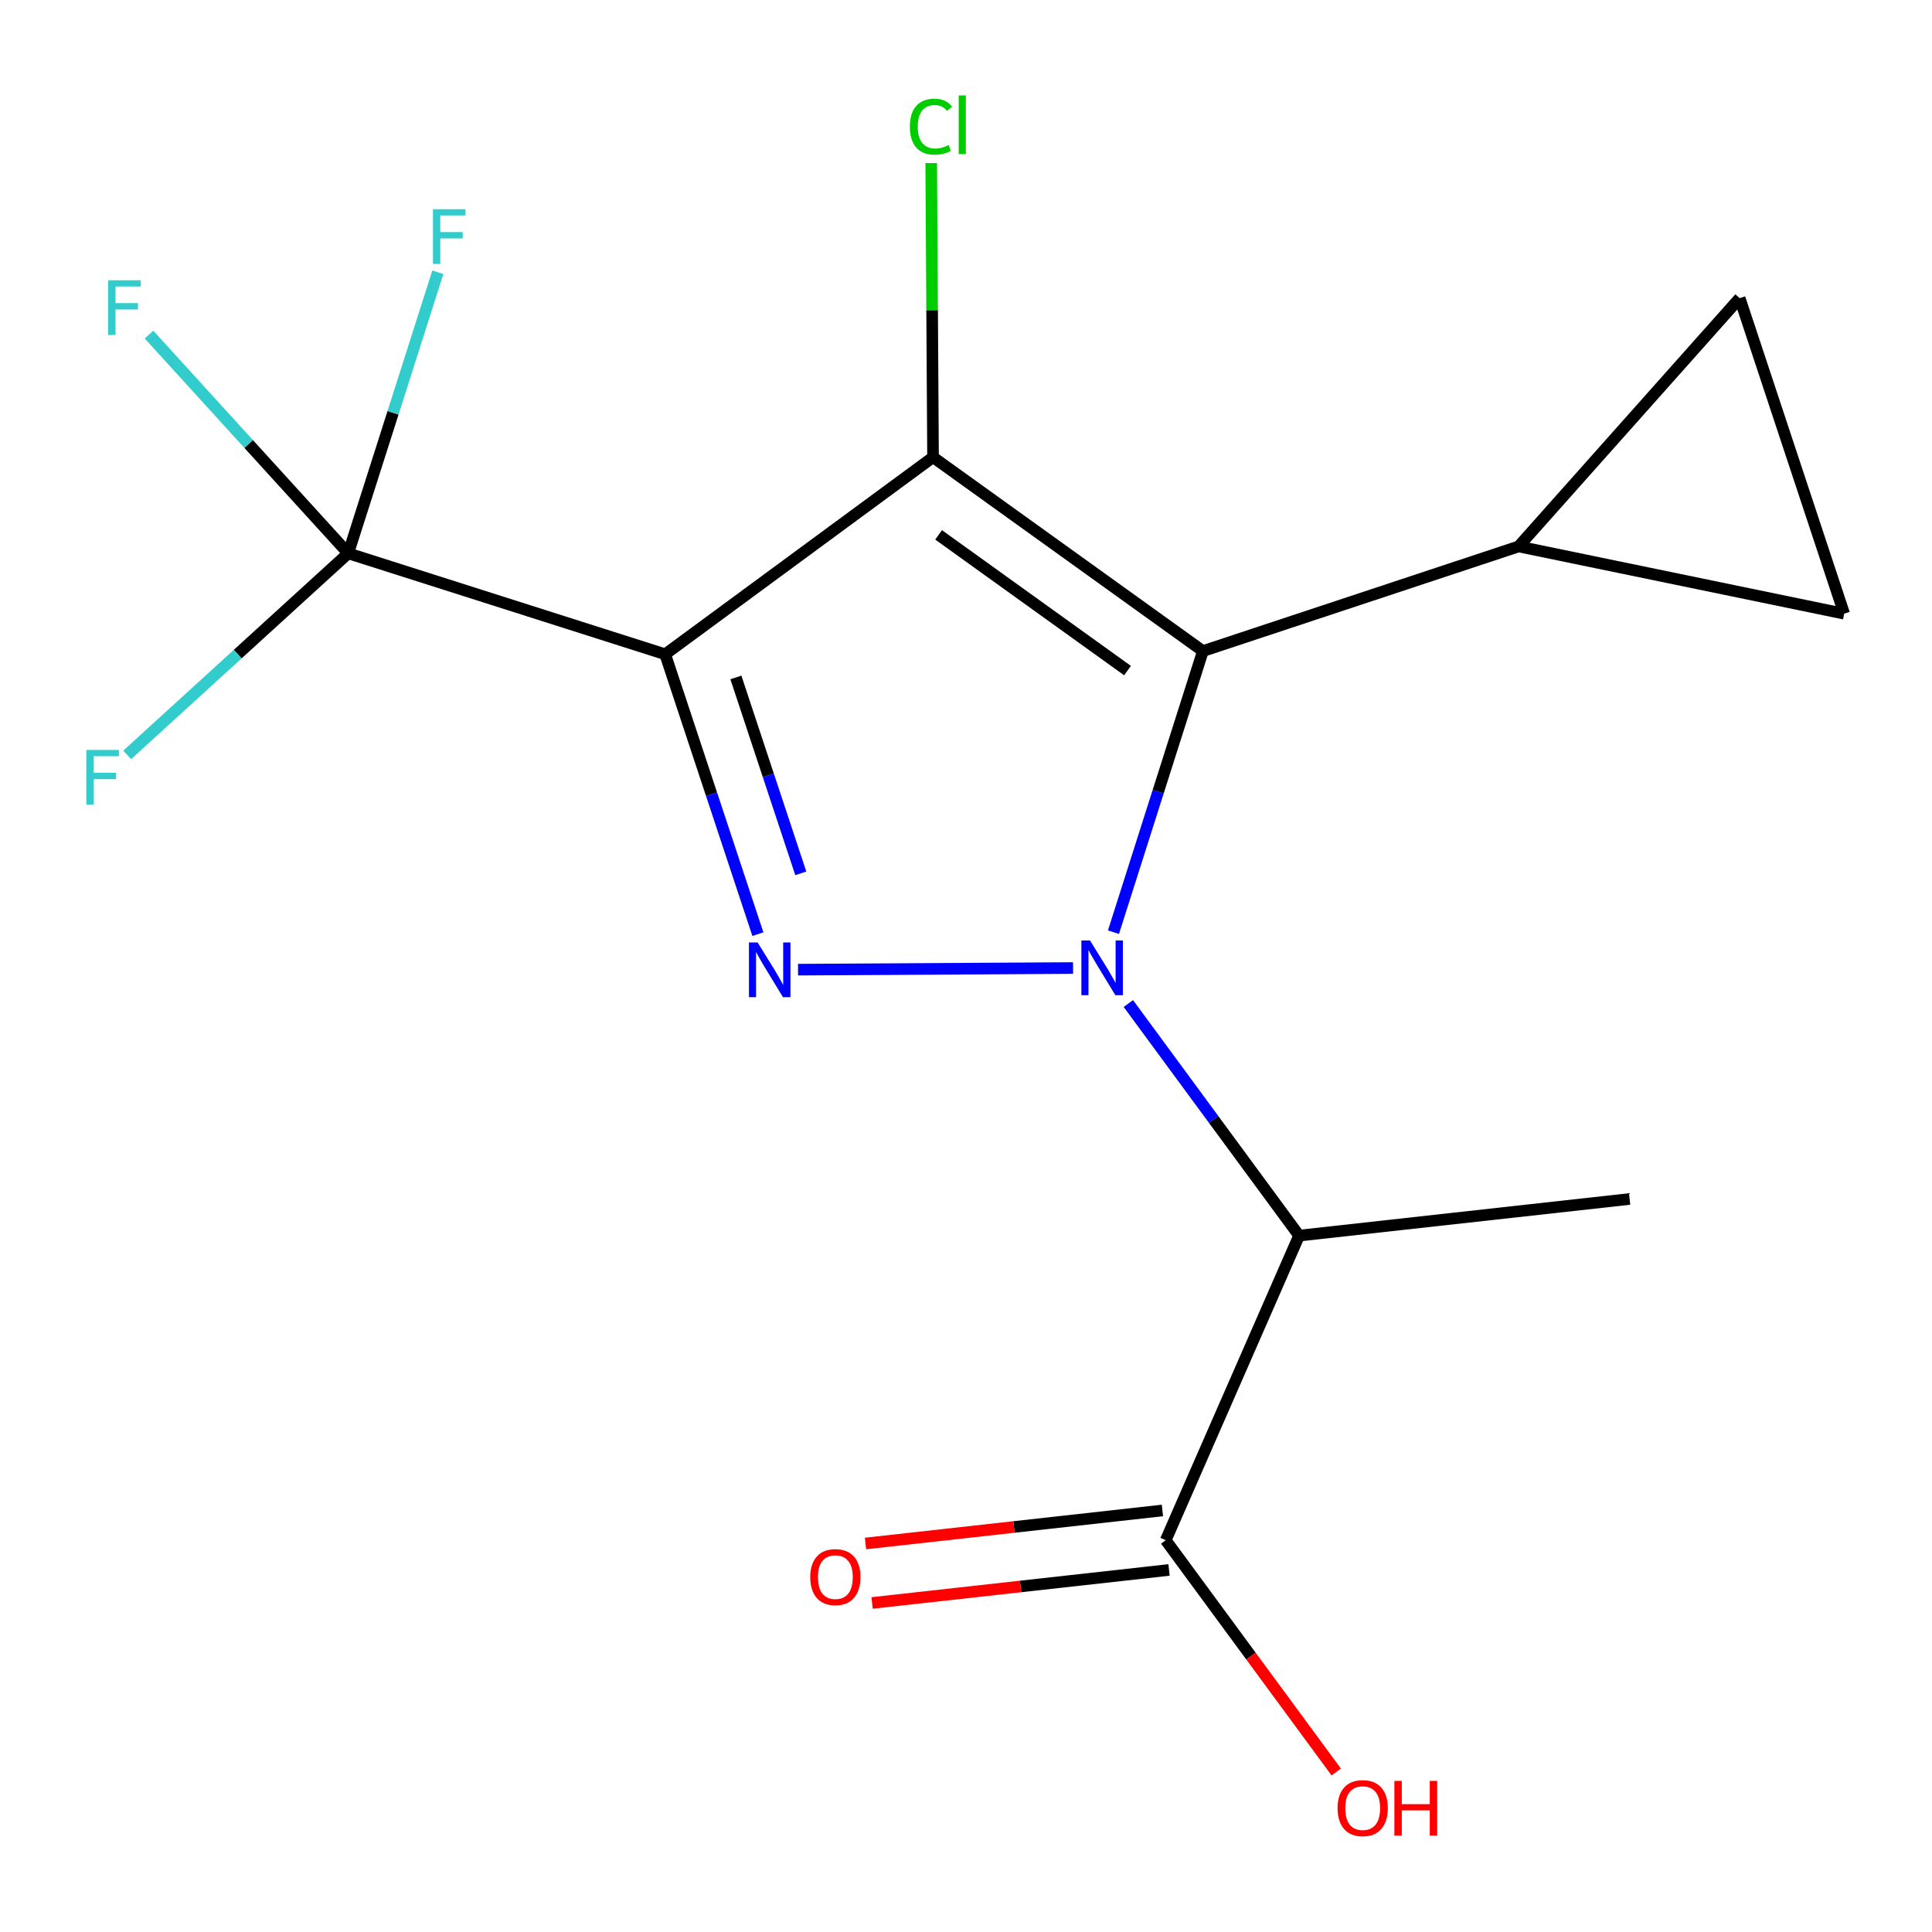 <?xml version='1.0' encoding='iso-8859-1'?>
<svg version='1.1' baseProfile='full'
              xmlns='http://www.w3.org/2000/svg'
                      xmlns:rdkit='http://www.rdkit.org/xml'
                      xmlns:xlink='http://www.w3.org/1999/xlink'
                  xml:space='preserve'
width='1000px' height='1000px' viewBox='0 0 1000 1000'>
<!-- END OF HEADER -->
<rect style='opacity:1.0;fill:#FFFFFF;stroke:none' width='1000' height='1000' x='0' y='0'> </rect>
<path class='bond-2' d='M 576.329,482.503 L 599.479,409.749' style='fill:none;fill-rule:evenodd;stroke:#0000FF;stroke-width:6px;stroke-linecap:butt;stroke-linejoin:miter;stroke-opacity:1' />
<path class='bond-2' d='M 599.479,409.749 L 622.628,336.994' style='fill:none;fill-rule:evenodd;stroke:#000000;stroke-width:6px;stroke-linecap:butt;stroke-linejoin:miter;stroke-opacity:1' />
<path class='bond-3' d='M 555.413,501.054 L 413.062,501.894' style='fill:none;fill-rule:evenodd;stroke:#0000FF;stroke-width:6px;stroke-linecap:butt;stroke-linejoin:miter;stroke-opacity:1' />
<path class='bond-4' d='M 584.036,519.427 L 628.223,579.491' style='fill:none;fill-rule:evenodd;stroke:#0000FF;stroke-width:6px;stroke-linecap:butt;stroke-linejoin:miter;stroke-opacity:1' />
<path class='bond-4' d='M 628.223,579.491 L 672.41,639.555' style='fill:none;fill-rule:evenodd;stroke:#000000;stroke-width:6px;stroke-linecap:butt;stroke-linejoin:miter;stroke-opacity:1' />
<path class='bond-0' d='M 344.295,338.646 L 368.288,411.082' style='fill:none;fill-rule:evenodd;stroke:#000000;stroke-width:6px;stroke-linecap:butt;stroke-linejoin:miter;stroke-opacity:1' />
<path class='bond-0' d='M 368.288,411.082 L 392.281,483.519' style='fill:none;fill-rule:evenodd;stroke:#0000FF;stroke-width:6px;stroke-linecap:butt;stroke-linejoin:miter;stroke-opacity:1' />
<path class='bond-0' d='M 380.896,350.638 L 397.691,401.344' style='fill:none;fill-rule:evenodd;stroke:#000000;stroke-width:6px;stroke-linecap:butt;stroke-linejoin:miter;stroke-opacity:1' />
<path class='bond-0' d='M 397.691,401.344 L 414.486,452.049' style='fill:none;fill-rule:evenodd;stroke:#0000FF;stroke-width:6px;stroke-linecap:butt;stroke-linejoin:miter;stroke-opacity:1' />
<path class='bond-5' d='M 344.295,338.646 L 180.238,286.404' style='fill:none;fill-rule:evenodd;stroke:#000000;stroke-width:6px;stroke-linecap:butt;stroke-linejoin:miter;stroke-opacity:1' />
<path class='bond-17' d='M 344.295,338.646 L 482.937,236.639' style='fill:none;fill-rule:evenodd;stroke:#000000;stroke-width:6px;stroke-linecap:butt;stroke-linejoin:miter;stroke-opacity:1' />
<path class='bond-1' d='M 482.937,236.639 L 622.628,336.994' style='fill:none;fill-rule:evenodd;stroke:#000000;stroke-width:6px;stroke-linecap:butt;stroke-linejoin:miter;stroke-opacity:1' />
<path class='bond-1' d='M 485.819,276.848 L 583.603,347.096' style='fill:none;fill-rule:evenodd;stroke:#000000;stroke-width:6px;stroke-linecap:butt;stroke-linejoin:miter;stroke-opacity:1' />
<path class='bond-10' d='M 482.937,236.639 L 482.465,160.531' style='fill:none;fill-rule:evenodd;stroke:#000000;stroke-width:6px;stroke-linecap:butt;stroke-linejoin:miter;stroke-opacity:1' />
<path class='bond-10' d='M 482.465,160.531 L 481.993,84.422' style='fill:none;fill-rule:evenodd;stroke:#00CC00;stroke-width:6px;stroke-linecap:butt;stroke-linejoin:miter;stroke-opacity:1' />
<path class='bond-6' d='M 622.628,336.994 L 786.014,282.842' style='fill:none;fill-rule:evenodd;stroke:#000000;stroke-width:6px;stroke-linecap:butt;stroke-linejoin:miter;stroke-opacity:1' />
<path class='bond-7' d='M 672.41,639.555 L 603.373,797.211' style='fill:none;fill-rule:evenodd;stroke:#000000;stroke-width:6px;stroke-linecap:butt;stroke-linejoin:miter;stroke-opacity:1' />
<path class='bond-16' d='M 672.41,639.555 L 843.488,620.592' style='fill:none;fill-rule:evenodd;stroke:#000000;stroke-width:6px;stroke-linecap:butt;stroke-linejoin:miter;stroke-opacity:1' />
<path class='bond-12' d='M 180.238,286.404 L 128.686,229.797' style='fill:none;fill-rule:evenodd;stroke:#000000;stroke-width:6px;stroke-linecap:butt;stroke-linejoin:miter;stroke-opacity:1' />
<path class='bond-12' d='M 128.686,229.797 L 77.134,173.19' style='fill:none;fill-rule:evenodd;stroke:#33CCCC;stroke-width:6px;stroke-linecap:butt;stroke-linejoin:miter;stroke-opacity:1' />
<path class='bond-13' d='M 180.238,286.404 L 203.433,213.658' style='fill:none;fill-rule:evenodd;stroke:#000000;stroke-width:6px;stroke-linecap:butt;stroke-linejoin:miter;stroke-opacity:1' />
<path class='bond-13' d='M 203.433,213.658 L 226.628,140.912' style='fill:none;fill-rule:evenodd;stroke:#33CCCC;stroke-width:6px;stroke-linecap:butt;stroke-linejoin:miter;stroke-opacity:1' />
<path class='bond-14' d='M 180.238,286.404 L 123.034,338.567' style='fill:none;fill-rule:evenodd;stroke:#000000;stroke-width:6px;stroke-linecap:butt;stroke-linejoin:miter;stroke-opacity:1' />
<path class='bond-14' d='M 123.034,338.567 L 65.83,390.731' style='fill:none;fill-rule:evenodd;stroke:#33CCCC;stroke-width:6px;stroke-linecap:butt;stroke-linejoin:miter;stroke-opacity:1' />
<path class='bond-8' d='M 786.014,282.842 L 900.445,154.318' style='fill:none;fill-rule:evenodd;stroke:#000000;stroke-width:6px;stroke-linecap:butt;stroke-linejoin:miter;stroke-opacity:1' />
<path class='bond-9' d='M 786.014,282.842 L 954.545,317.653' style='fill:none;fill-rule:evenodd;stroke:#000000;stroke-width:6px;stroke-linecap:butt;stroke-linejoin:miter;stroke-opacity:1' />
<path class='bond-11' d='M 601.661,781.819 L 524.816,790.364' style='fill:none;fill-rule:evenodd;stroke:#000000;stroke-width:6px;stroke-linecap:butt;stroke-linejoin:miter;stroke-opacity:1' />
<path class='bond-11' d='M 524.816,790.364 L 447.971,798.91' style='fill:none;fill-rule:evenodd;stroke:#FF0000;stroke-width:6px;stroke-linecap:butt;stroke-linejoin:miter;stroke-opacity:1' />
<path class='bond-11' d='M 605.085,812.603 L 528.239,821.148' style='fill:none;fill-rule:evenodd;stroke:#000000;stroke-width:6px;stroke-linecap:butt;stroke-linejoin:miter;stroke-opacity:1' />
<path class='bond-11' d='M 528.239,821.148 L 451.394,829.694' style='fill:none;fill-rule:evenodd;stroke:#FF0000;stroke-width:6px;stroke-linecap:butt;stroke-linejoin:miter;stroke-opacity:1' />
<path class='bond-15' d='M 603.373,797.211 L 647.501,857.195' style='fill:none;fill-rule:evenodd;stroke:#000000;stroke-width:6px;stroke-linecap:butt;stroke-linejoin:miter;stroke-opacity:1' />
<path class='bond-15' d='M 647.501,857.195 L 691.629,917.18' style='fill:none;fill-rule:evenodd;stroke:#FF0000;stroke-width:6px;stroke-linecap:butt;stroke-linejoin:miter;stroke-opacity:1' />
<path class='bond-18' d='M 900.445,154.318 L 954.545,317.653' style='fill:none;fill-rule:evenodd;stroke:#000000;stroke-width:6px;stroke-linecap:butt;stroke-linejoin:miter;stroke-opacity:1' />
<path  class='atom-0' d='M 564.195 486.805
L 573.475 501.805
Q 574.395 503.285, 575.875 505.965
Q 577.355 508.645, 577.435 508.805
L 577.435 486.805
L 581.195 486.805
L 581.195 515.125
L 577.315 515.125
L 567.355 498.725
Q 566.195 496.805, 564.955 494.605
Q 563.755 492.405, 563.395 491.725
L 563.395 515.125
L 559.715 515.125
L 559.715 486.805
L 564.195 486.805
' fill='#0000FF'/>
<path  class='atom-4' d='M 392.136 487.82
L 401.416 502.82
Q 402.336 504.3, 403.816 506.98
Q 405.296 509.66, 405.376 509.82
L 405.376 487.82
L 409.136 487.82
L 409.136 516.14
L 405.256 516.14
L 395.296 499.74
Q 394.136 497.82, 392.896 495.62
Q 391.696 493.42, 391.336 492.74
L 391.336 516.14
L 387.656 516.14
L 387.656 487.82
L 392.136 487.82
' fill='#0000FF'/>
<path  class='atom-11' d='M 470.95 65.561
Q 470.95 58.521, 474.23 54.841
Q 477.55 51.121, 483.83 51.121
Q 489.67 51.121, 492.79 55.241
L 490.15 57.401
Q 487.87 54.401, 483.83 54.401
Q 479.55 54.401, 477.27 57.281
Q 475.03 60.121, 475.03 65.561
Q 475.03 71.161, 477.35 74.041
Q 479.71 76.921, 484.27 76.921
Q 487.39 76.921, 491.03 75.041
L 492.15 78.041
Q 490.67 79.001, 488.43 79.561
Q 486.19 80.121, 483.71 80.121
Q 477.55 80.121, 474.23 76.361
Q 470.95 72.601, 470.95 65.561
' fill='#00CC00'/>
<path  class='atom-11' d='M 496.23 49.401
L 499.91 49.401
L 499.91 79.761
L 496.23 79.761
L 496.23 49.401
' fill='#00CC00'/>
<path  class='atom-12' d='M 419.381 816.306
Q 419.381 809.506, 422.741 805.706
Q 426.101 801.906, 432.381 801.906
Q 438.661 801.906, 442.021 805.706
Q 445.381 809.506, 445.381 816.306
Q 445.381 823.186, 441.981 827.106
Q 438.581 830.986, 432.381 830.986
Q 426.141 830.986, 422.741 827.106
Q 419.381 823.226, 419.381 816.306
M 432.381 827.786
Q 436.701 827.786, 439.021 824.906
Q 441.381 821.986, 441.381 816.306
Q 441.381 810.746, 439.021 807.946
Q 436.701 805.106, 432.381 805.106
Q 428.061 805.106, 425.701 807.906
Q 423.381 810.706, 423.381 816.306
Q 423.381 822.026, 425.701 824.906
Q 428.061 827.786, 432.381 827.786
' fill='#FF0000'/>
<path  class='atom-13' d='M 55.994 145.062
L 72.834 145.062
L 72.834 148.302
L 59.794 148.302
L 59.794 156.902
L 71.394 156.902
L 71.394 160.182
L 59.794 160.182
L 59.794 173.382
L 55.994 173.382
L 55.994 145.062
' fill='#33CCCC'/>
<path  class='atom-14' d='M 224.095 108.29
L 240.935 108.29
L 240.935 111.53
L 227.895 111.53
L 227.895 120.13
L 239.495 120.13
L 239.495 123.41
L 227.895 123.41
L 227.895 136.61
L 224.095 136.61
L 224.095 108.29
' fill='#33CCCC'/>
<path  class='atom-15' d='M 44.689 388.171
L 61.529 388.171
L 61.529 391.411
L 48.489 391.411
L 48.489 400.011
L 60.089 400.011
L 60.089 403.291
L 48.489 403.291
L 48.489 416.491
L 44.689 416.491
L 44.689 388.171
' fill='#33CCCC'/>
<path  class='atom-16' d='M 692.328 935.881
Q 692.328 929.081, 695.688 925.281
Q 699.048 921.481, 705.328 921.481
Q 711.608 921.481, 714.968 925.281
Q 718.328 929.081, 718.328 935.881
Q 718.328 942.761, 714.928 946.681
Q 711.528 950.561, 705.328 950.561
Q 699.088 950.561, 695.688 946.681
Q 692.328 942.801, 692.328 935.881
M 705.328 947.361
Q 709.648 947.361, 711.968 944.481
Q 714.328 941.561, 714.328 935.881
Q 714.328 930.321, 711.968 927.521
Q 709.648 924.681, 705.328 924.681
Q 701.008 924.681, 698.648 927.481
Q 696.328 930.281, 696.328 935.881
Q 696.328 941.601, 698.648 944.481
Q 701.008 947.361, 705.328 947.361
' fill='#FF0000'/>
<path  class='atom-16' d='M 721.728 921.801
L 725.568 921.801
L 725.568 933.841
L 740.048 933.841
L 740.048 921.801
L 743.888 921.801
L 743.888 950.121
L 740.048 950.121
L 740.048 937.041
L 725.568 937.041
L 725.568 950.121
L 721.728 950.121
L 721.728 921.801
' fill='#FF0000'/>
</svg>
